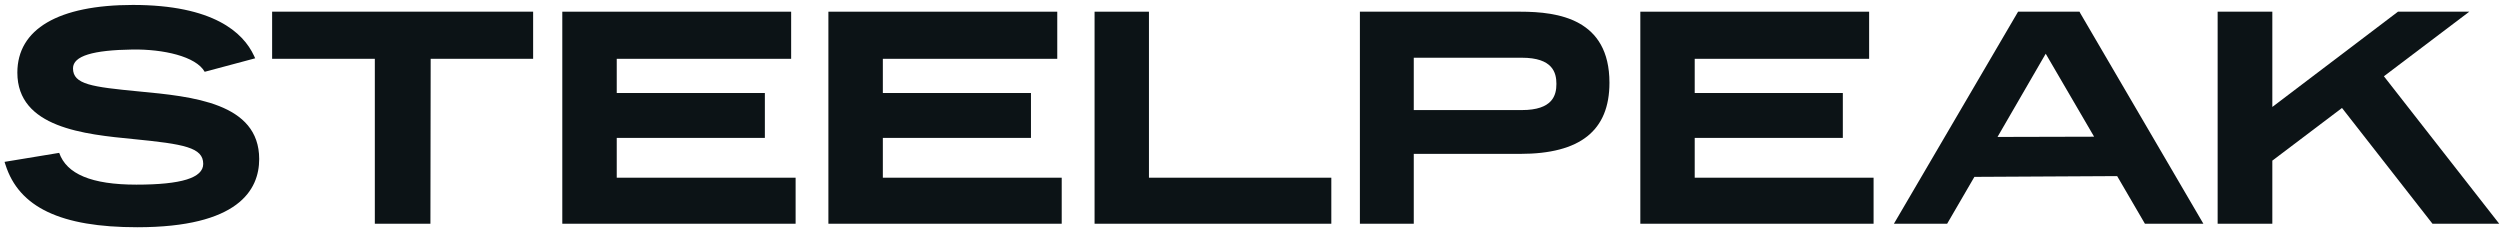 <svg width="250" height="23" viewBox="0 0 250 23" fill="none" xmlns="http://www.w3.org/2000/svg">
<g clip-path="url(#clip0_17_2)">
<path d="M238.39 7.626L246.929 1.169H239.797L227.233 10.695V1.169H221.764V22.373H227.233V16.063L234.2 10.797L243.248 22.373H249.921L238.39 7.626Z" fill="#0C1316"/>
<path d="M27.212 5.881H37.483V22.373H43.042L43.067 5.881H53.313V1.169H27.212V5.881Z" fill="#0C1316"/>
<path d="M61.674 13.79H76.486V9.301H61.674V5.881H79.115V1.169H56.23V22.373H79.561V17.77H61.674V13.79Z" fill="#0C1316"/>
<path d="M88.284 13.79H103.096V9.301H88.284V5.881H105.726V1.169H82.84V22.373H106.171V17.77H88.284V13.79Z" fill="#0C1316"/>
<path d="M114.895 1.169H109.457V22.373H133.132V17.77H114.895V1.169Z" fill="#0C1316"/>
<path d="M152.018 1.169H135.99V22.373H141.377V15.388H152.018C158.022 15.388 160.945 13.064 160.945 8.276C160.945 1.901 155.851 1.169 152.018 1.169ZM152.183 11.007H141.377V5.773H152.183C155.278 5.773 155.641 7.269 155.641 8.39C155.641 9.511 155.284 11.007 152.183 11.007Z" fill="#0C1316"/>
<path d="M169.471 13.79H184.283V9.301H169.471V5.881H186.913V1.169H164.033V22.373H187.358V17.77H169.471V13.79Z" fill="#0C1316"/>
<path d="M13.865 9.141C9.198 8.689 7.3 8.447 7.3 6.836C7.3 5.588 9.3 5.009 13.248 4.952C16.298 4.907 19.596 5.626 20.469 7.18L25.518 5.83L25.397 5.569C24.321 3.258 21.341 0.494 13.286 0.494C5.836 0.501 1.735 2.901 1.735 7.263C1.735 12.784 8.459 13.433 13.375 13.911C18.418 14.408 20.322 14.751 20.322 16.388C20.322 17.789 18.138 18.464 13.636 18.464C9.134 18.464 6.657 17.394 5.919 15.286L0.506 16.178L0.455 16.191L0.544 16.464C1.894 20.737 6.084 22.724 13.725 22.724C23.805 22.724 25.919 19.018 25.919 15.904C25.919 10.281 19.24 9.651 13.872 9.141" fill="#0C1316"/>
<path d="M194.714 22.373L197.439 17.687L211.716 17.61L214.492 22.373H220.338L208.022 1.309L207.952 1.169H201.808L189.391 22.373H194.714ZM204.571 5.372L209.411 13.669L199.751 13.694L204.571 5.372Z" fill="#0C1316"/>
</g>
<defs>
<clipPath id="clip0_17_2">
<rect width="250" height="23" fill="white"/>
</clipPath>
</defs>
</svg>
